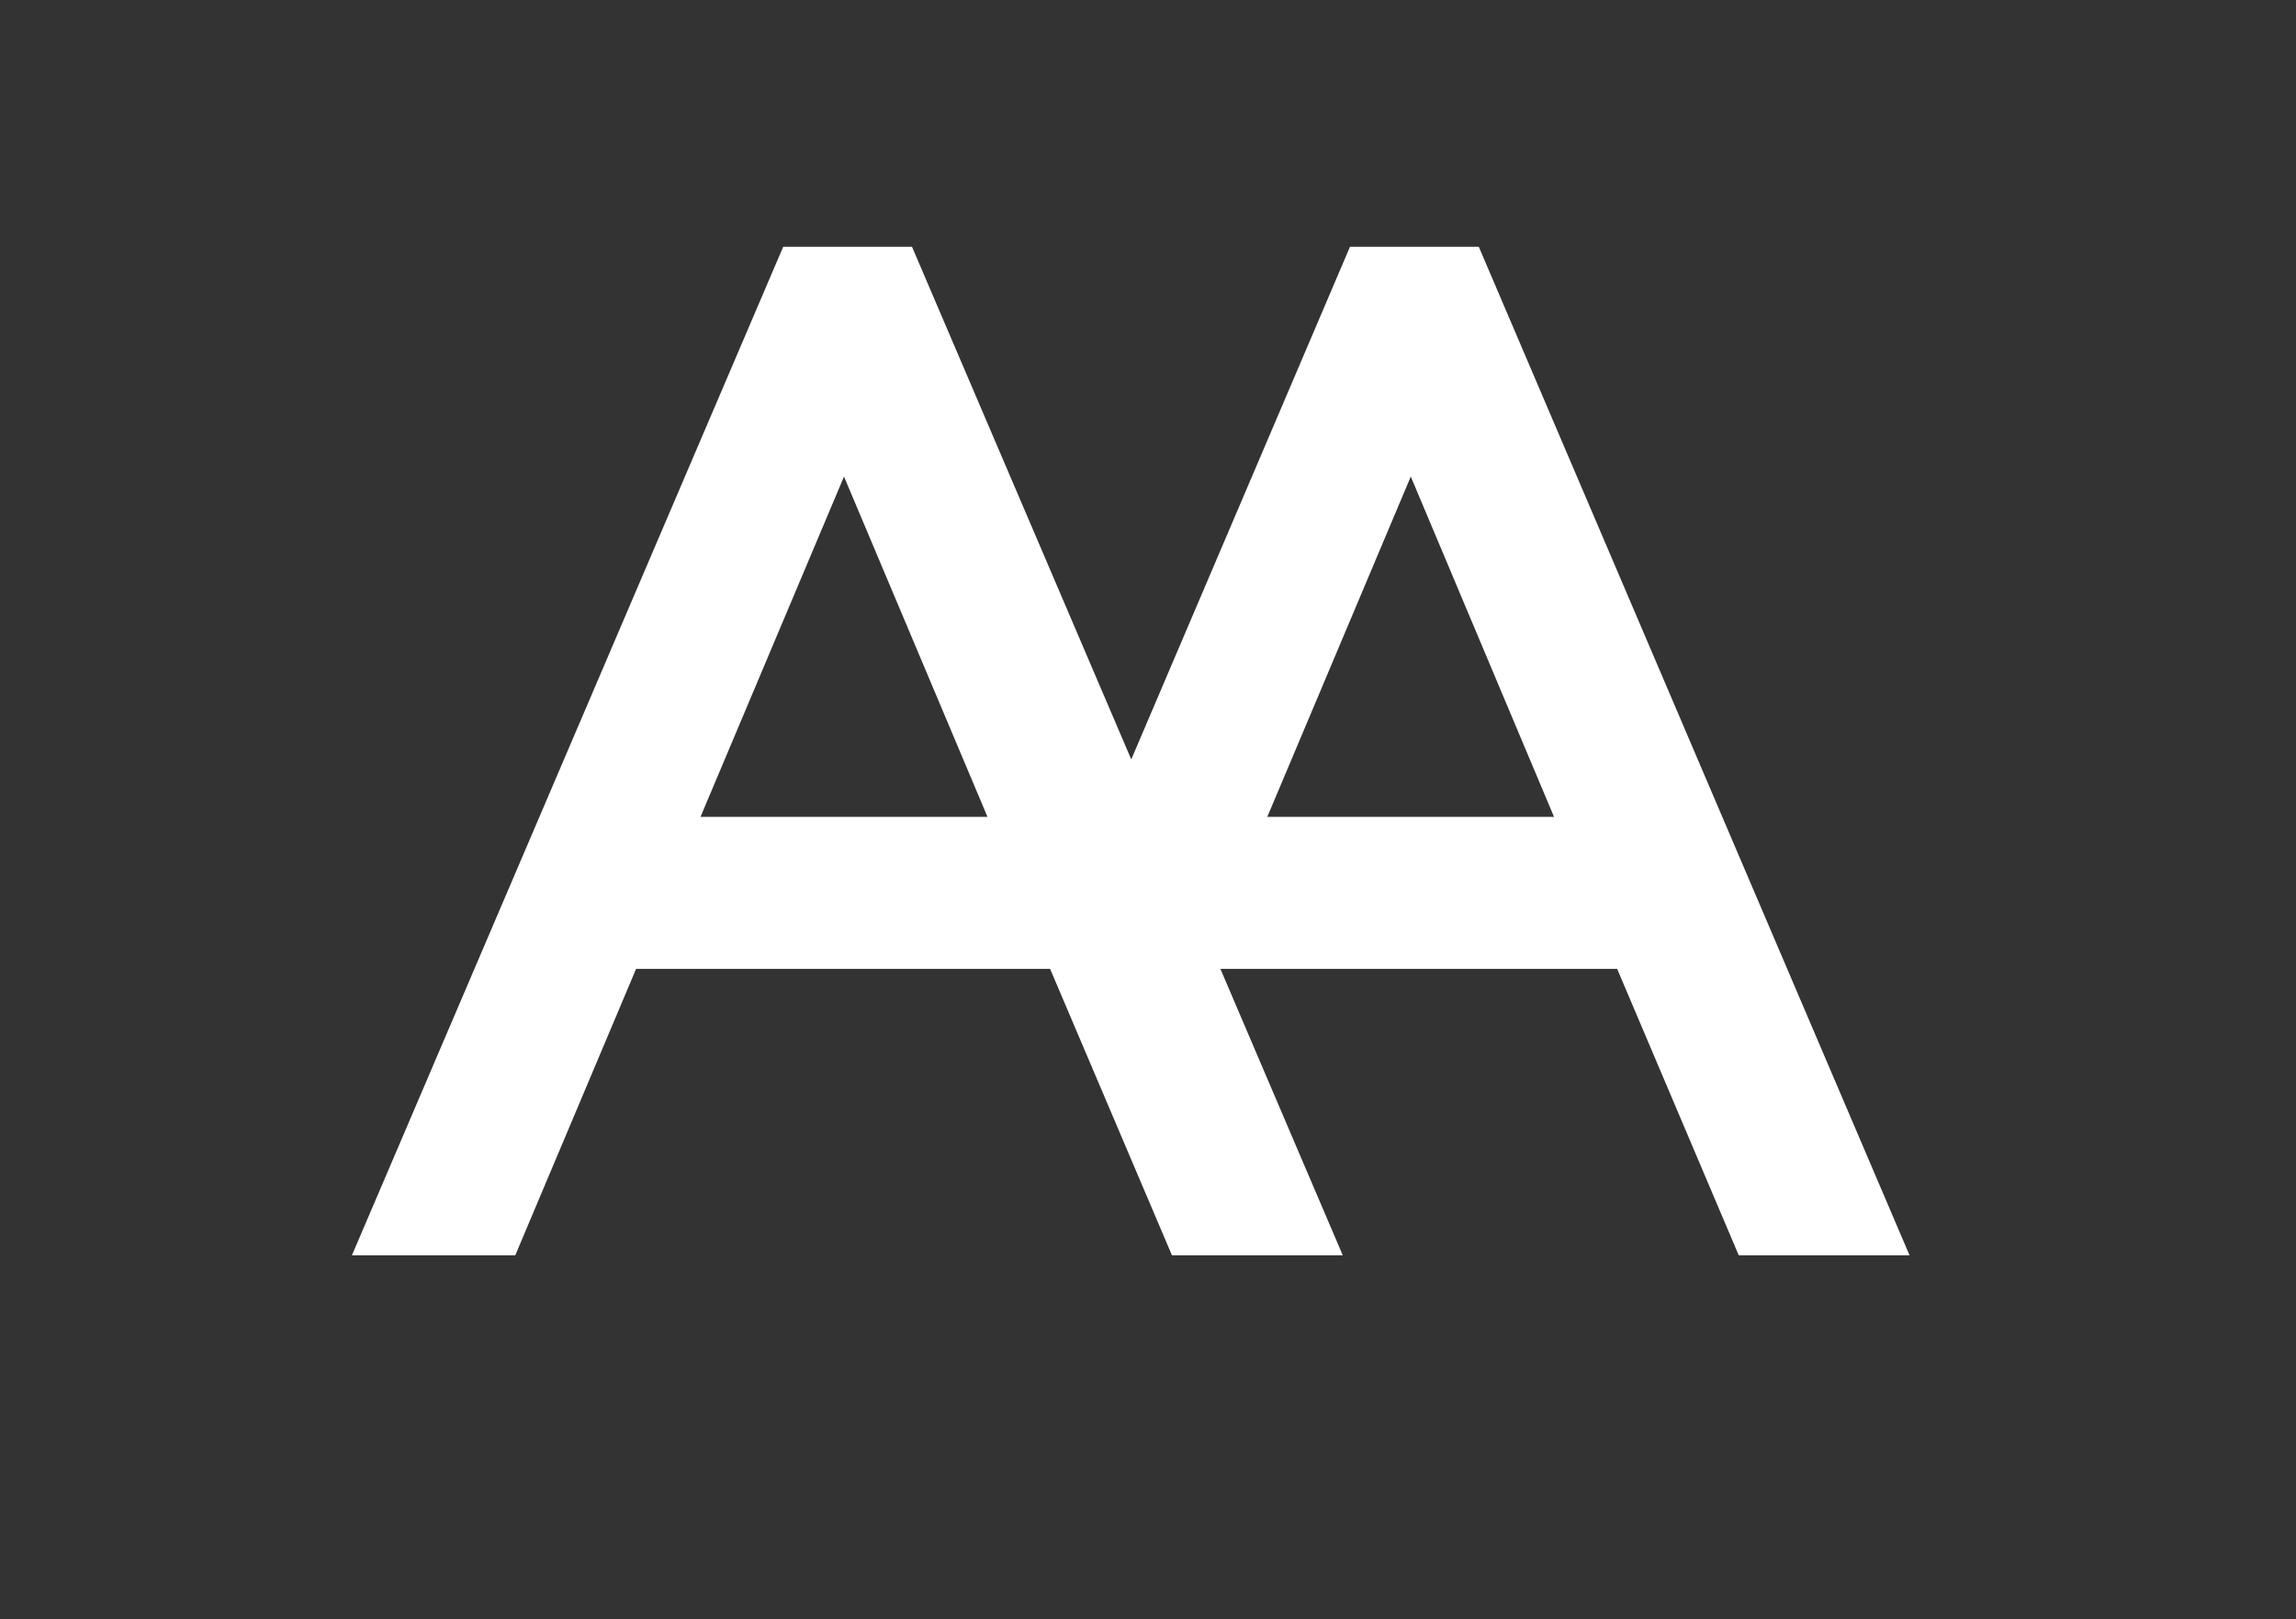 <?xml version="1.0" encoding="UTF-8"?> <svg xmlns="http://www.w3.org/2000/svg" id="Layer_1" data-name="Layer 1" viewBox="0 0 89.12 62.85"><rect x="0" y="0" width="89.12" height="62.85" fill="#333333" stroke="none"/><path d="M32.76,18.5,27.19,31.71H38.33Zm22,0L49.19,31.71H60.32Zm-14,19.11H24.69L20,48.73H13.66L30.4,9.58h5l8.51,19.9L52.4,9.58h5L74.12,48.73H67.49L62.77,37.61H47.37l4.75,11.12H45.49Z" fill="#fff"></path></svg> 